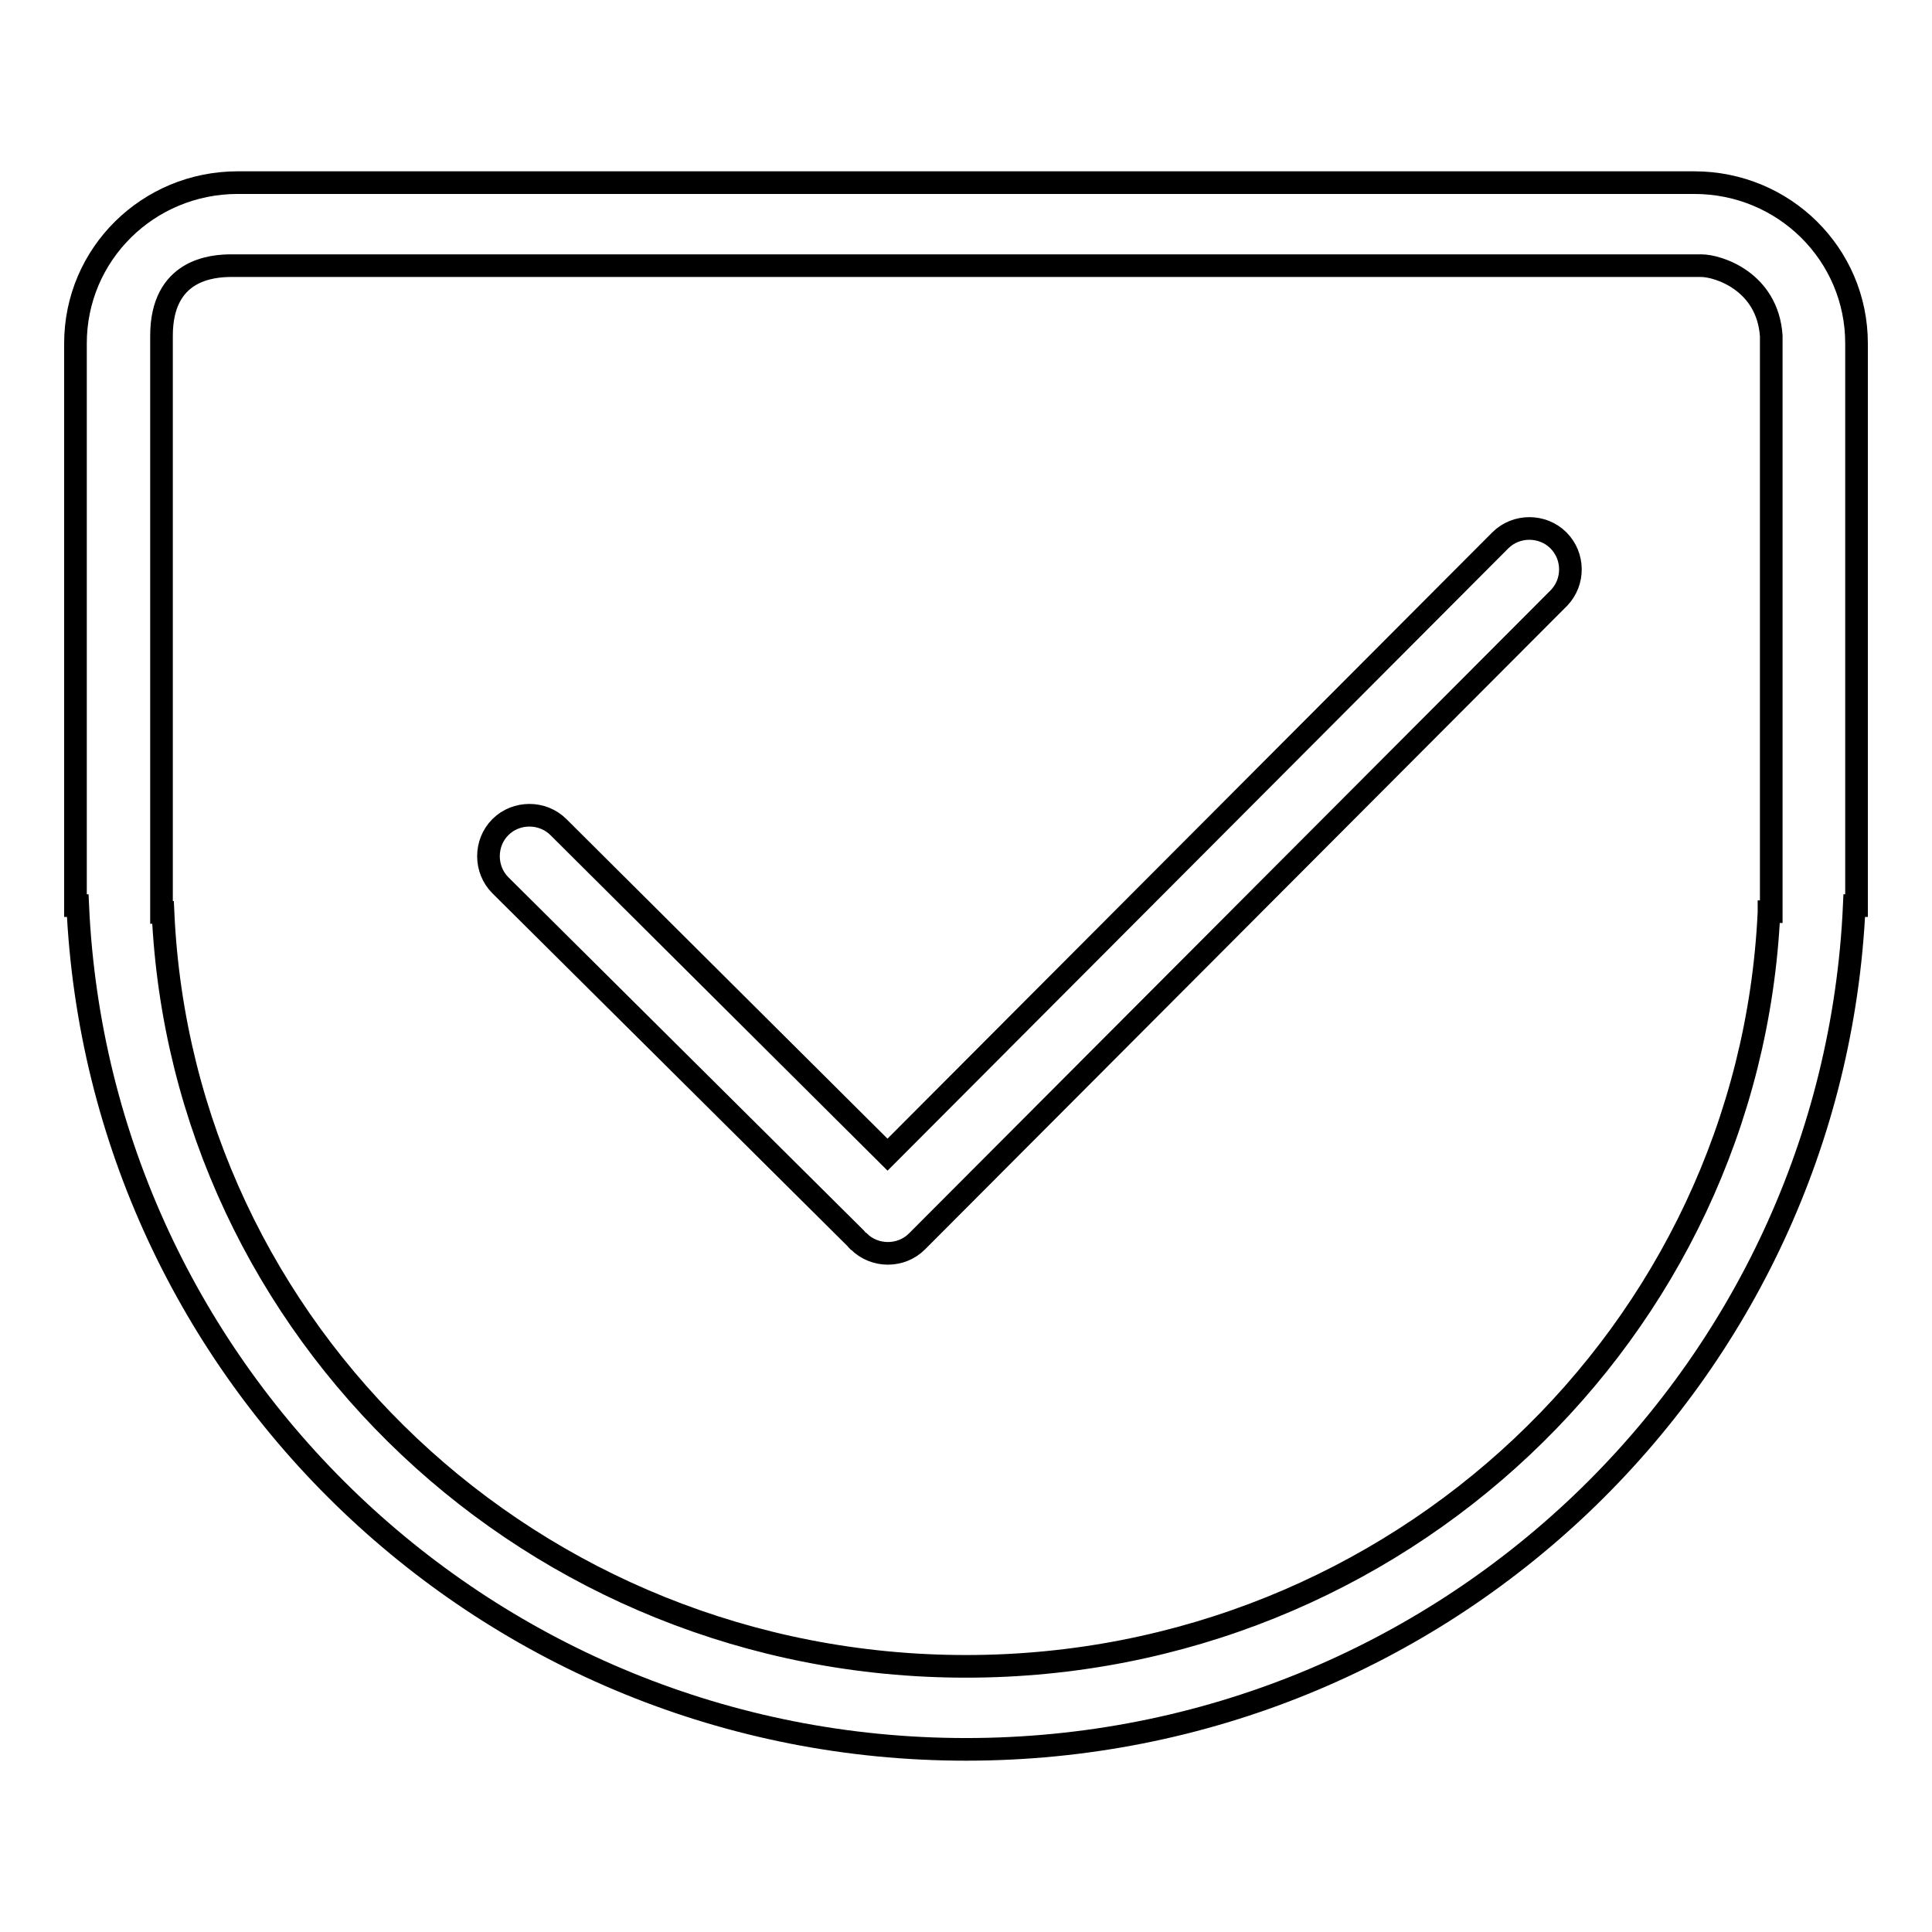 <?xml version="1.0" encoding="utf-8"?>
<!-- Svg Vector Icons : http://www.onlinewebfonts.com/icon -->
<!DOCTYPE svg PUBLIC "-//W3C//DTD SVG 1.1//EN" "http://www.w3.org/Graphics/SVG/1.1/DTD/svg11.dtd">
<svg version="1.1" xmlns="http://www.w3.org/2000/svg" xmlns:xlink="http://www.w3.org/1999/xlink" x="0px" y="0px" viewBox="0 0 256 256" enable-background="new 0 0 256 256" xml:space="preserve">
<g><g><path stroke-width="3" fill-opacity="0" stroke="#000000"  d="M206.5,71.6c-2.1-2.1-5.6-2.1-7.7,0L117.6,153L74,109.6c-2.1-2.1-5.6-2.1-7.7,0s-2.1,5.6,0,7.7l47.1,46.8c0.1,0.1,0.2,0.3,0.4,0.4c2.1,2.1,5.6,2.1,7.7,0l85.1-85.3C208.6,77.1,208.6,73.7,206.5,71.6z"/><path stroke-width="3" fill-opacity="0" stroke="#000000"  d="M224.5,24.2H31.5C19.6,24.2,10,33.7,10,45.5V120h0.3c2.8,62.2,54.4,111.8,117.7,111.8c63.4,0,114.9-49.6,117.7-111.8h0.3V45.5C246,33.7,236.4,24.2,224.5,24.2z M234.4,120.9c-2.6,55.6-49.2,99.9-106.4,99.9c-57.3,0-103.9-44.3-106.4-99.9h-0.2V44.5c0-8.8,6.7-9.3,9.3-9.3h194.7c2.3,0,8.8,2.1,9.3,9.3l0,76.3H234.4L234.4,120.9z"/></g></g>
</svg>